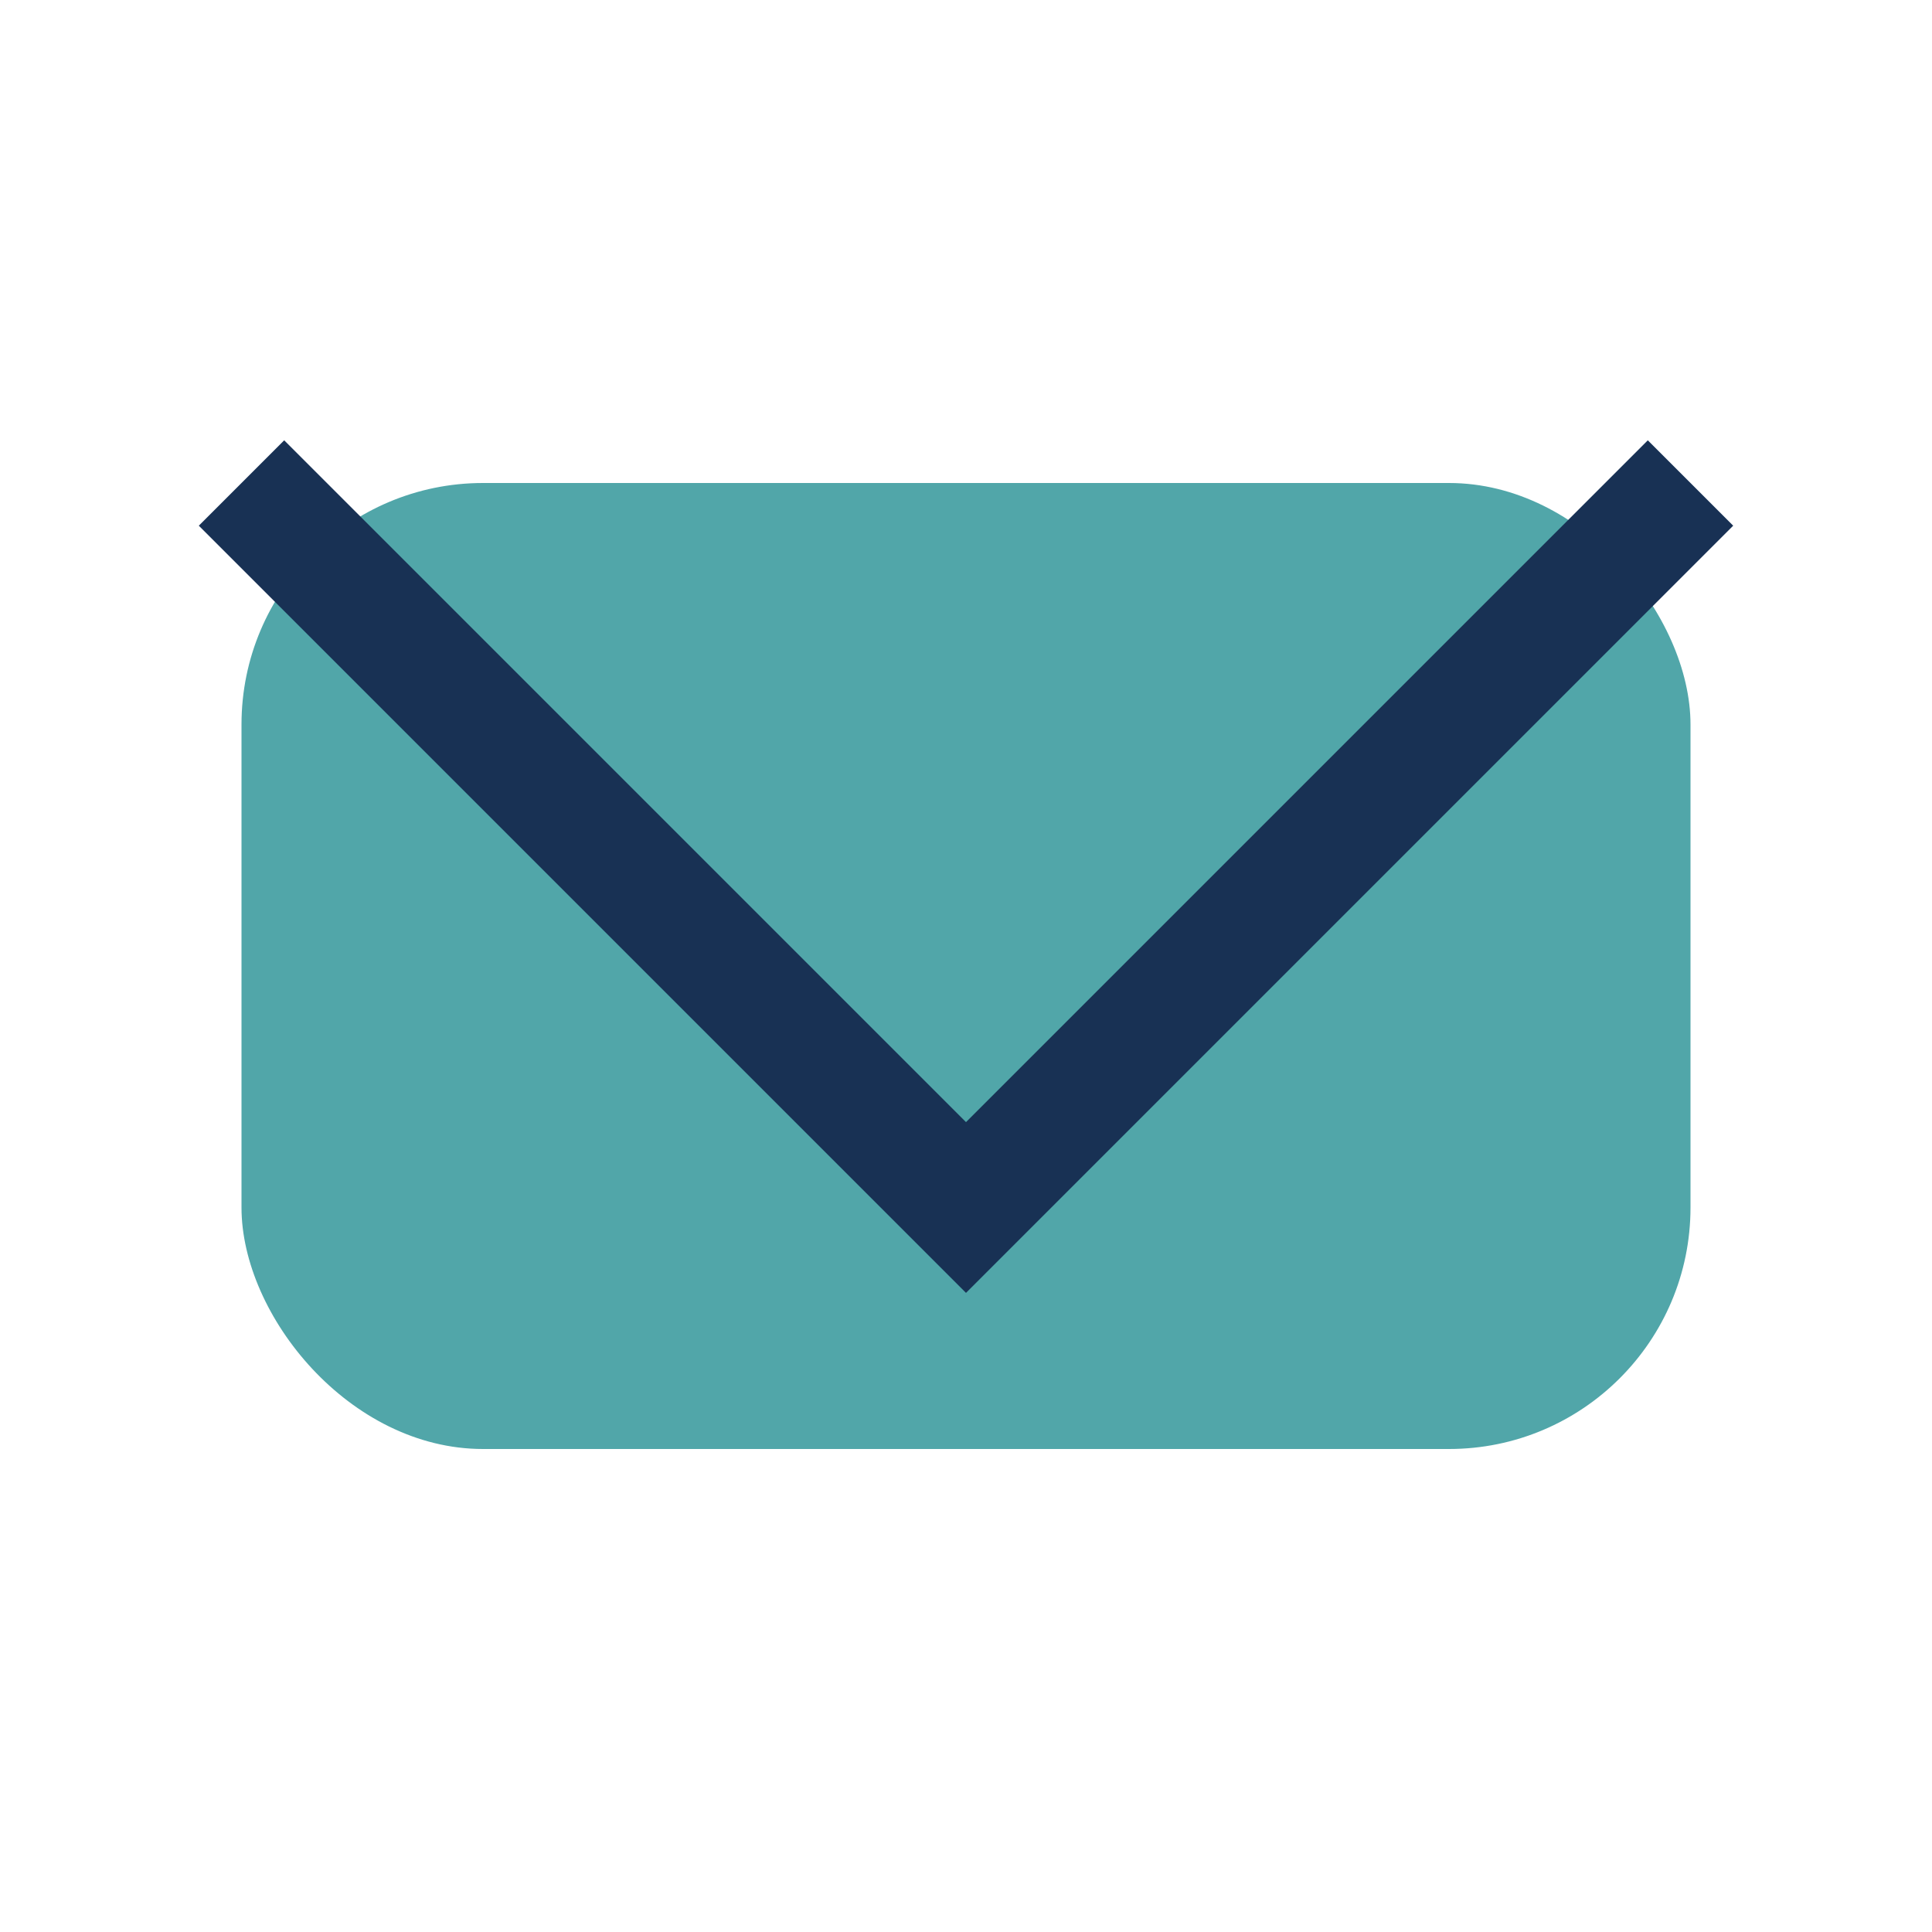 <?xml version="1.0" encoding="UTF-8"?>
<svg xmlns="http://www.w3.org/2000/svg" width="32" height="32" viewBox="0 0 32 32"><rect x="4" y="8" width="24" height="16" rx="4" fill="#51A6A9"/><polyline points="4,8 16,20 28,8" fill="none" stroke="#183154" stroke-width="2"/></svg>